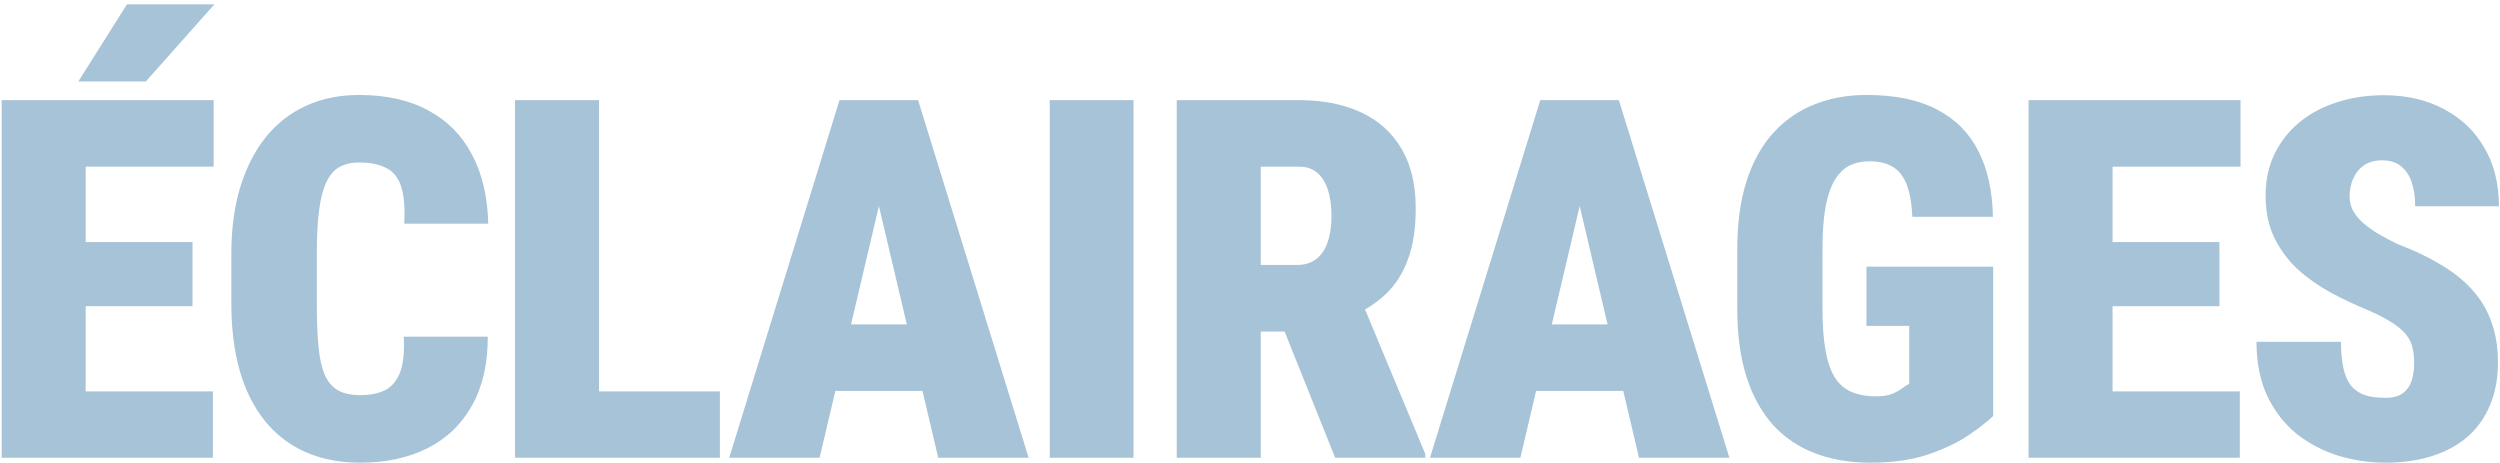 <svg width="497" height="92" viewBox="0 0 497 92" fill="none" xmlns="http://www.w3.org/2000/svg">
<path d="M42.326 77.816V91H11.223V77.816H42.326ZM17.033 19.906V91H0.334V19.906H17.033ZM38.273 48.129V60.873H11.223V48.129H38.273ZM42.473 19.906V33.139H11.223V19.906H42.473ZM15.568 16.195L25.236 0.863H42.619L28.996 16.195H15.568ZM80.268 66.928H96.967C96.999 72.266 95.958 76.824 93.842 80.6C91.758 84.343 88.812 87.175 85.004 89.096C81.195 91.016 76.736 91.977 71.625 91.977C67.491 91.977 63.829 91.26 60.639 89.828C57.449 88.396 54.763 86.312 52.582 83.578C50.401 80.844 48.757 77.54 47.65 73.666C46.544 69.76 45.99 65.333 45.99 60.385V50.473C45.99 45.557 46.576 41.147 47.748 37.24C48.953 33.334 50.645 30.014 52.826 27.279C55.04 24.545 57.709 22.462 60.834 21.029C63.992 19.597 67.507 18.881 71.381 18.881C76.817 18.881 81.407 19.906 85.15 21.957C88.926 23.975 91.824 26.905 93.842 30.746C95.86 34.555 96.934 39.128 97.064 44.467H80.365C80.528 41.374 80.333 38.949 79.779 37.191C79.226 35.401 78.249 34.148 76.85 33.432C75.482 32.683 73.659 32.309 71.381 32.309C69.818 32.309 68.5 32.618 67.426 33.236C66.352 33.855 65.489 34.88 64.838 36.312C64.187 37.712 63.715 39.568 63.422 41.879C63.129 44.19 62.982 47.022 62.982 50.375V60.385C62.982 63.803 63.096 66.667 63.324 68.978C63.552 71.29 63.975 73.162 64.594 74.594C65.245 75.993 66.124 77.003 67.231 77.621C68.37 78.24 69.835 78.549 71.625 78.549C73.513 78.549 75.124 78.24 76.459 77.621C77.794 76.97 78.803 75.814 79.486 74.154C80.17 72.462 80.43 70.053 80.268 66.928ZM143.111 77.816V91H113.229V77.816H143.111ZM119.088 19.906V91H102.389V19.906H119.088ZM176.17 34.848L162.938 91H144.969L166.893 19.906H178.123L176.17 34.848ZM186.521 91L173.289 34.848L171.092 19.906H182.518L204.49 91H186.521ZM187.059 64.486V77.719H156.248V64.486H187.059ZM225.342 19.906V91H208.691V19.906H225.342ZM233.938 19.906H258.254C263.007 19.906 267.124 20.72 270.607 22.348C274.09 23.975 276.76 26.384 278.615 29.574C280.503 32.764 281.447 36.703 281.447 41.391C281.447 45.46 280.926 48.861 279.885 51.596C278.876 54.33 277.443 56.592 275.588 58.383C273.732 60.141 271.551 61.589 269.045 62.728L263.625 65.902H244.533L244.436 52.67H257.863C259.393 52.67 260.663 52.279 261.672 51.498C262.681 50.717 263.43 49.61 263.918 48.178C264.439 46.713 264.699 44.971 264.699 42.953C264.699 40.902 264.455 39.145 263.967 37.68C263.479 36.215 262.762 35.092 261.818 34.31C260.907 33.529 259.719 33.139 258.254 33.139H250.637V91H233.938V19.906ZM265.432 91L252.834 59.555L270.51 59.457L283.352 90.268V91H265.432ZM315.482 34.848L302.25 91H284.281L306.205 19.906H317.436L315.482 34.848ZM325.834 91L312.602 34.848L310.404 19.906H321.83L343.803 91H325.834ZM326.371 64.486V77.719H295.561V64.486H326.371ZM396.246 53.012V82.699C395.139 83.773 393.512 85.043 391.363 86.508C389.215 87.973 386.513 89.258 383.258 90.365C380.035 91.439 376.227 91.977 371.832 91.977C367.763 91.977 364.101 91.358 360.846 90.121C357.59 88.884 354.807 87.012 352.496 84.506C350.217 81.967 348.46 78.793 347.223 74.984C345.986 71.143 345.367 66.602 345.367 61.361V49.594C345.367 44.385 345.986 39.844 347.223 35.971C348.492 32.097 350.266 28.907 352.545 26.4C354.824 23.894 357.525 22.022 360.65 20.785C363.775 19.516 367.242 18.881 371.051 18.881C376.747 18.881 381.419 19.841 385.064 21.762C388.743 23.682 391.493 26.449 393.316 30.062C395.139 33.643 396.1 37.989 396.197 43.1H380.182C380.051 40.398 379.661 38.233 379.01 36.605C378.359 34.978 377.431 33.822 376.227 33.139C375.022 32.422 373.492 32.065 371.637 32.065C370.139 32.065 368.805 32.357 367.633 32.943C366.493 33.529 365.517 34.506 364.703 35.873C363.922 37.208 363.32 38.998 362.896 41.244C362.506 43.49 362.311 46.241 362.311 49.496V61.361C362.311 64.584 362.506 67.318 362.896 69.564C363.287 71.811 363.889 73.601 364.703 74.936C365.517 76.27 366.607 77.247 367.975 77.865C369.342 78.484 371.035 78.793 373.053 78.793C374.29 78.793 375.315 78.63 376.129 78.305C376.943 77.979 377.626 77.605 378.18 77.182C378.733 76.758 379.189 76.466 379.547 76.303V64.779H371.051V53.012H396.246ZM445.271 77.816V91H414.168V77.816H445.271ZM419.979 19.906V91H403.279V19.906H419.979ZM441.219 48.129V60.873H414.168V48.129H441.219ZM445.418 19.906V33.139H414.168V19.906H445.418ZM479.941 72.103C479.941 70.997 479.827 70.004 479.6 69.125C479.404 68.213 478.997 67.367 478.379 66.586C477.793 65.805 476.898 65.023 475.693 64.242C474.489 63.428 472.878 62.582 470.859 61.703C468.32 60.661 465.83 59.49 463.389 58.188C460.947 56.853 458.75 55.307 456.797 53.549C454.876 51.758 453.33 49.675 452.158 47.299C450.986 44.89 450.4 42.09 450.4 38.9C450.4 35.84 450.986 33.09 452.158 30.648C453.363 28.174 455.007 26.075 457.09 24.35C459.206 22.592 461.696 21.257 464.561 20.346C467.425 19.402 470.55 18.93 473.936 18.93C478.428 18.93 482.383 19.841 485.801 21.664C489.251 23.454 491.937 26.01 493.857 29.33C495.811 32.618 496.787 36.508 496.787 41H480.137C480.137 39.21 479.909 37.631 479.453 36.264C478.997 34.897 478.281 33.822 477.305 33.041C476.361 32.26 475.107 31.869 473.545 31.869C472.145 31.869 470.957 32.195 469.98 32.846C469.036 33.497 468.32 34.376 467.832 35.482C467.344 36.557 467.1 37.745 467.1 39.047C467.1 40.121 467.344 41.098 467.832 41.977C468.32 42.823 468.988 43.62 469.834 44.369C470.713 45.118 471.722 45.834 472.861 46.518C474.033 47.201 475.286 47.868 476.621 48.52C479.844 49.724 482.692 51.075 485.166 52.572C487.673 54.037 489.772 55.714 491.465 57.602C493.158 59.457 494.427 61.573 495.273 63.949C496.152 66.326 496.592 69.011 496.592 72.006C496.592 75.196 496.071 78.028 495.029 80.502C494.02 82.976 492.539 85.076 490.586 86.801C488.633 88.493 486.273 89.779 483.506 90.658C480.771 91.537 477.679 91.977 474.229 91.977C471.071 91.977 467.962 91.521 464.902 90.609C461.875 89.665 459.124 88.233 456.65 86.312C454.209 84.359 452.256 81.869 450.791 78.842C449.326 75.782 448.594 72.152 448.594 67.953H465.391C465.391 70.037 465.553 71.794 465.879 73.227C466.204 74.659 466.709 75.814 467.393 76.693C468.109 77.54 469.02 78.158 470.127 78.549C471.234 78.907 472.601 79.086 474.229 79.086C475.726 79.086 476.882 78.777 477.695 78.158C478.542 77.507 479.128 76.661 479.453 75.619C479.779 74.545 479.941 73.373 479.941 72.103Z" fill="#A7C3D8"/>
</svg>
